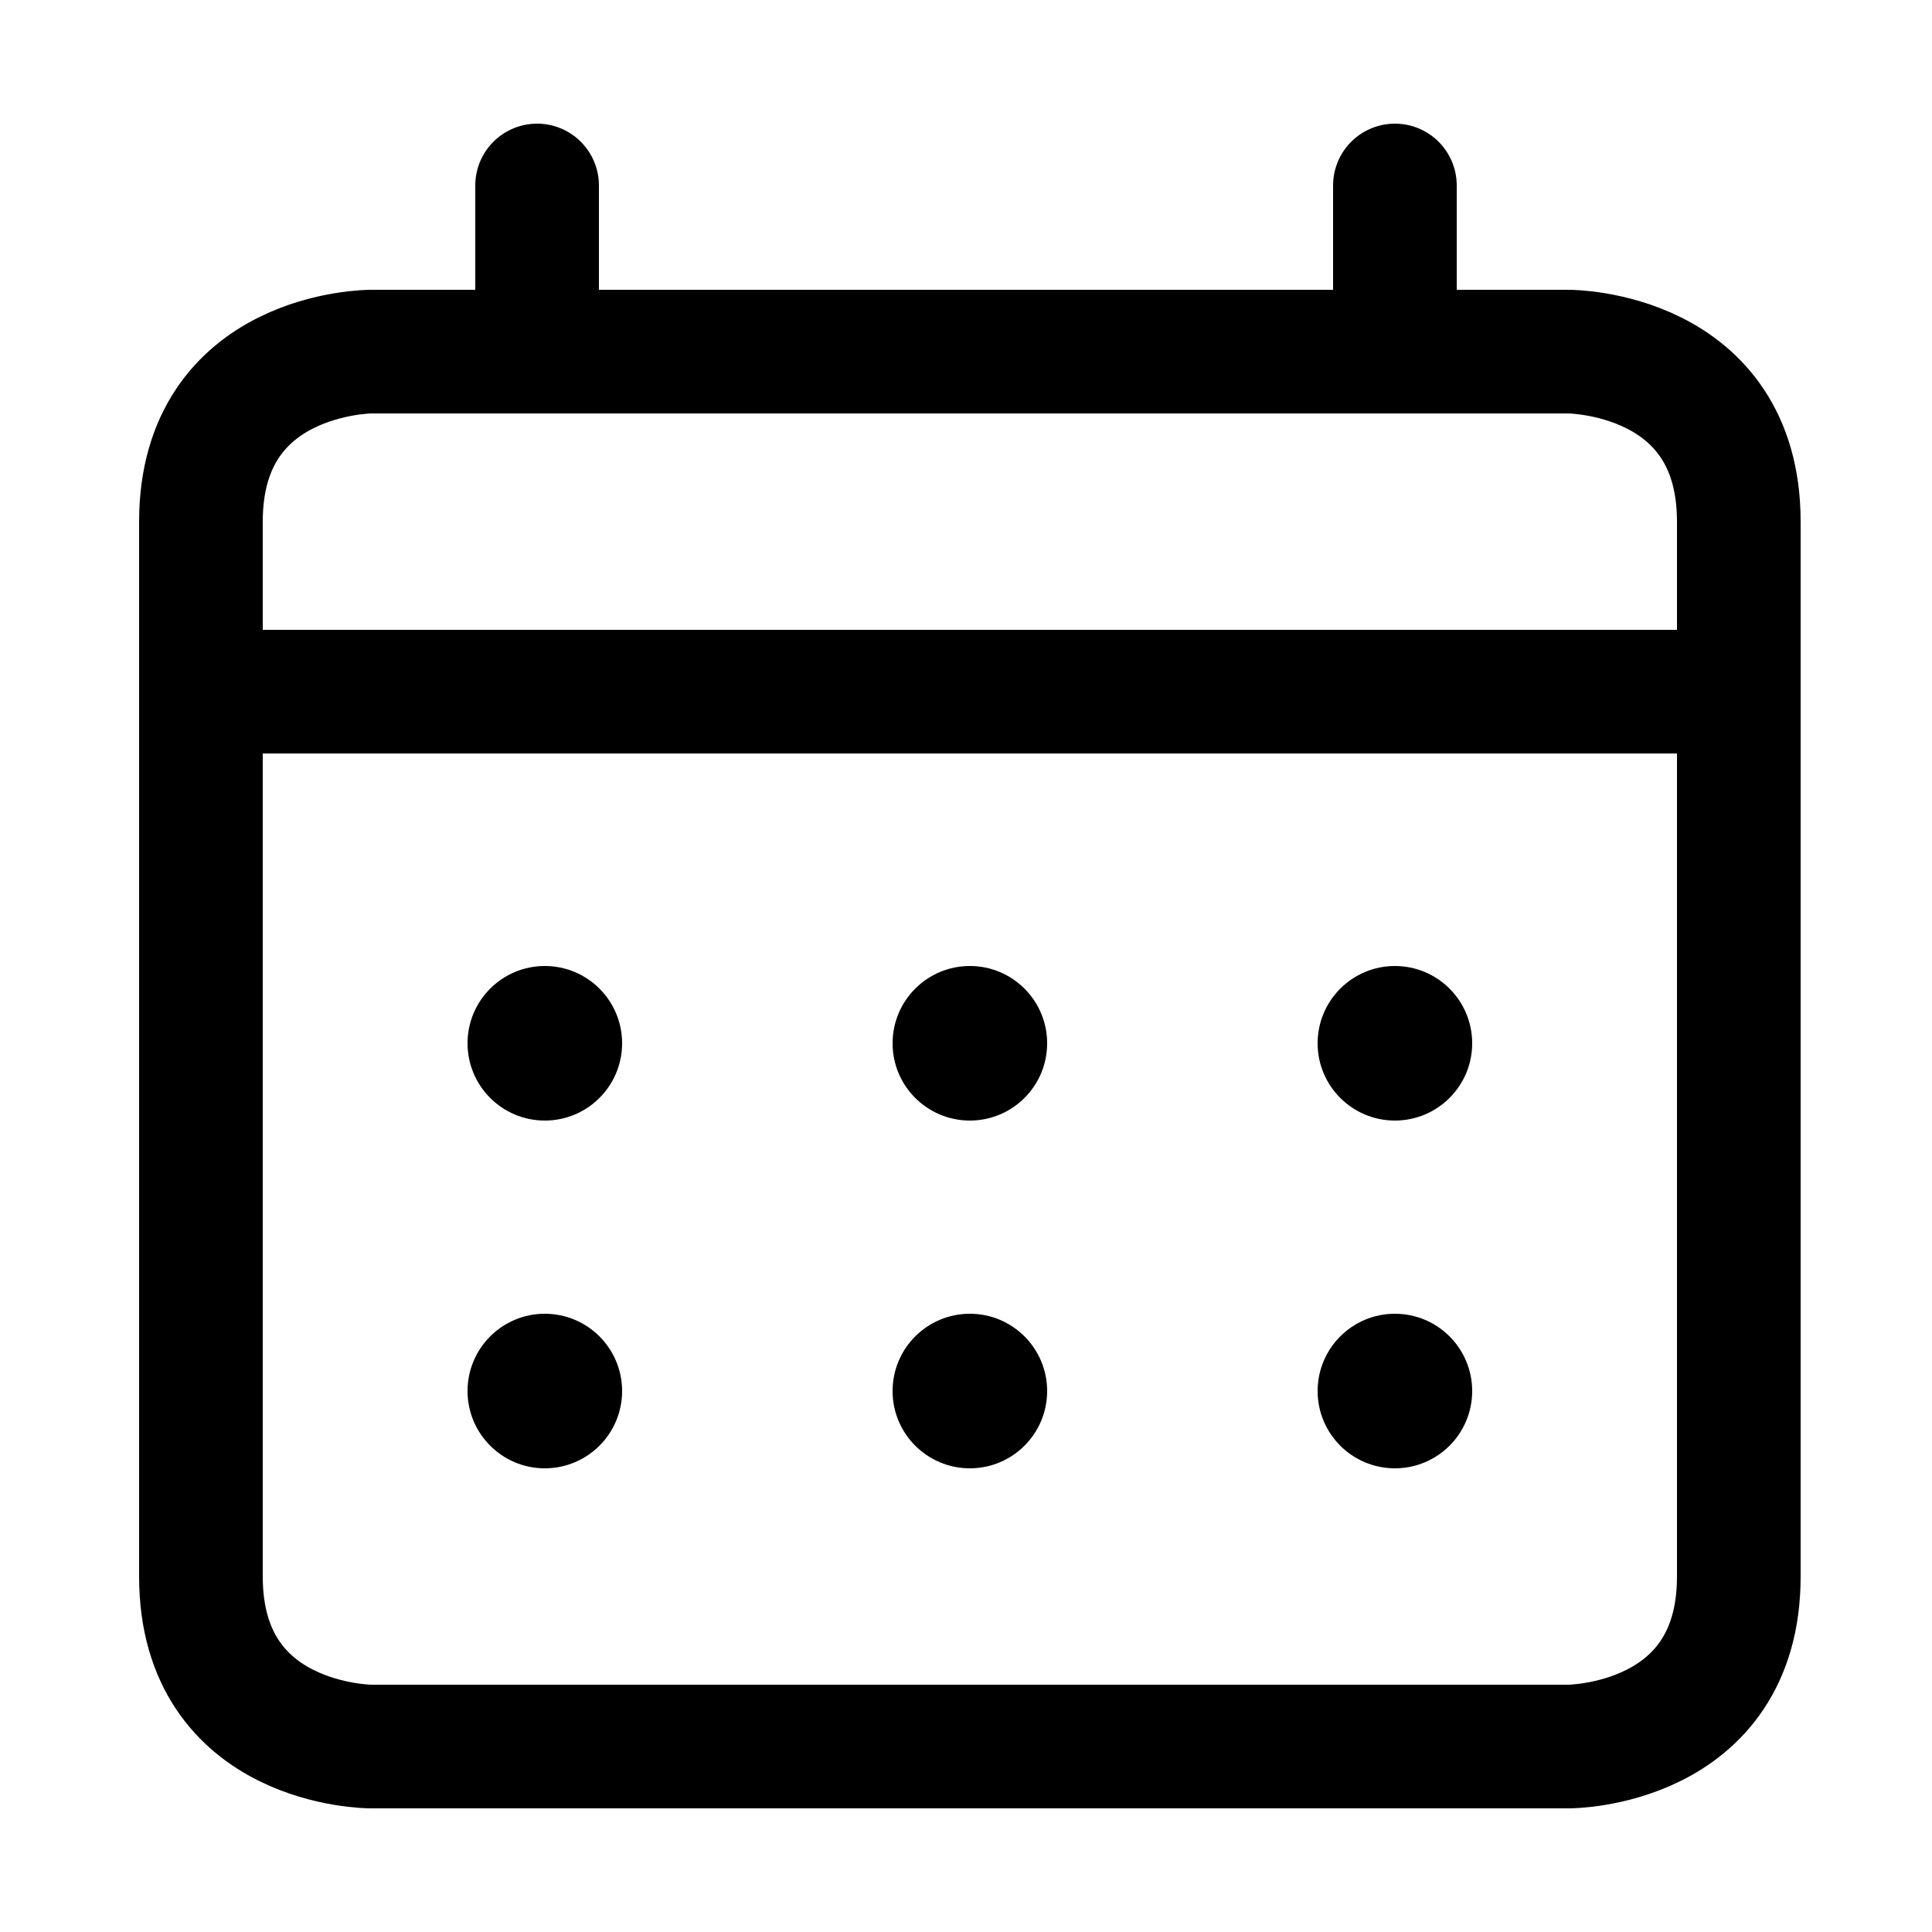 <svg width="250" height="250" viewBox="0 0 250 250" fill="none" xmlns="http://www.w3.org/2000/svg">
<path d="M26 89.5V204C26 226 48 226 48 226H203C203 226 225 226 225 204V89.5M26 89.5V67.5C26 45.5 48 45.5 48 45.5H69.5M26 89.5H225M225 89.5V67.5C225 45.5 203 45.5 203 45.5H180.5M69.5 45.5V24M69.5 45.5H180.5M180.5 45.5V24" stroke="black" stroke-width="16" stroke-linecap="round" stroke-linejoin="round"/>
<circle cx="70.5" cy="135" r="10" fill="black"/>
<circle cx="70.5" cy="180" r="10" fill="black"/>
<circle cx="125.5" cy="135" r="10" fill="black"/>
<circle cx="125.5" cy="180" r="10" fill="black"/>
<circle cx="180.5" cy="135" r="10" fill="black"/>
<circle cx="180.5" cy="180" r="10" fill="black"/>
</svg>
